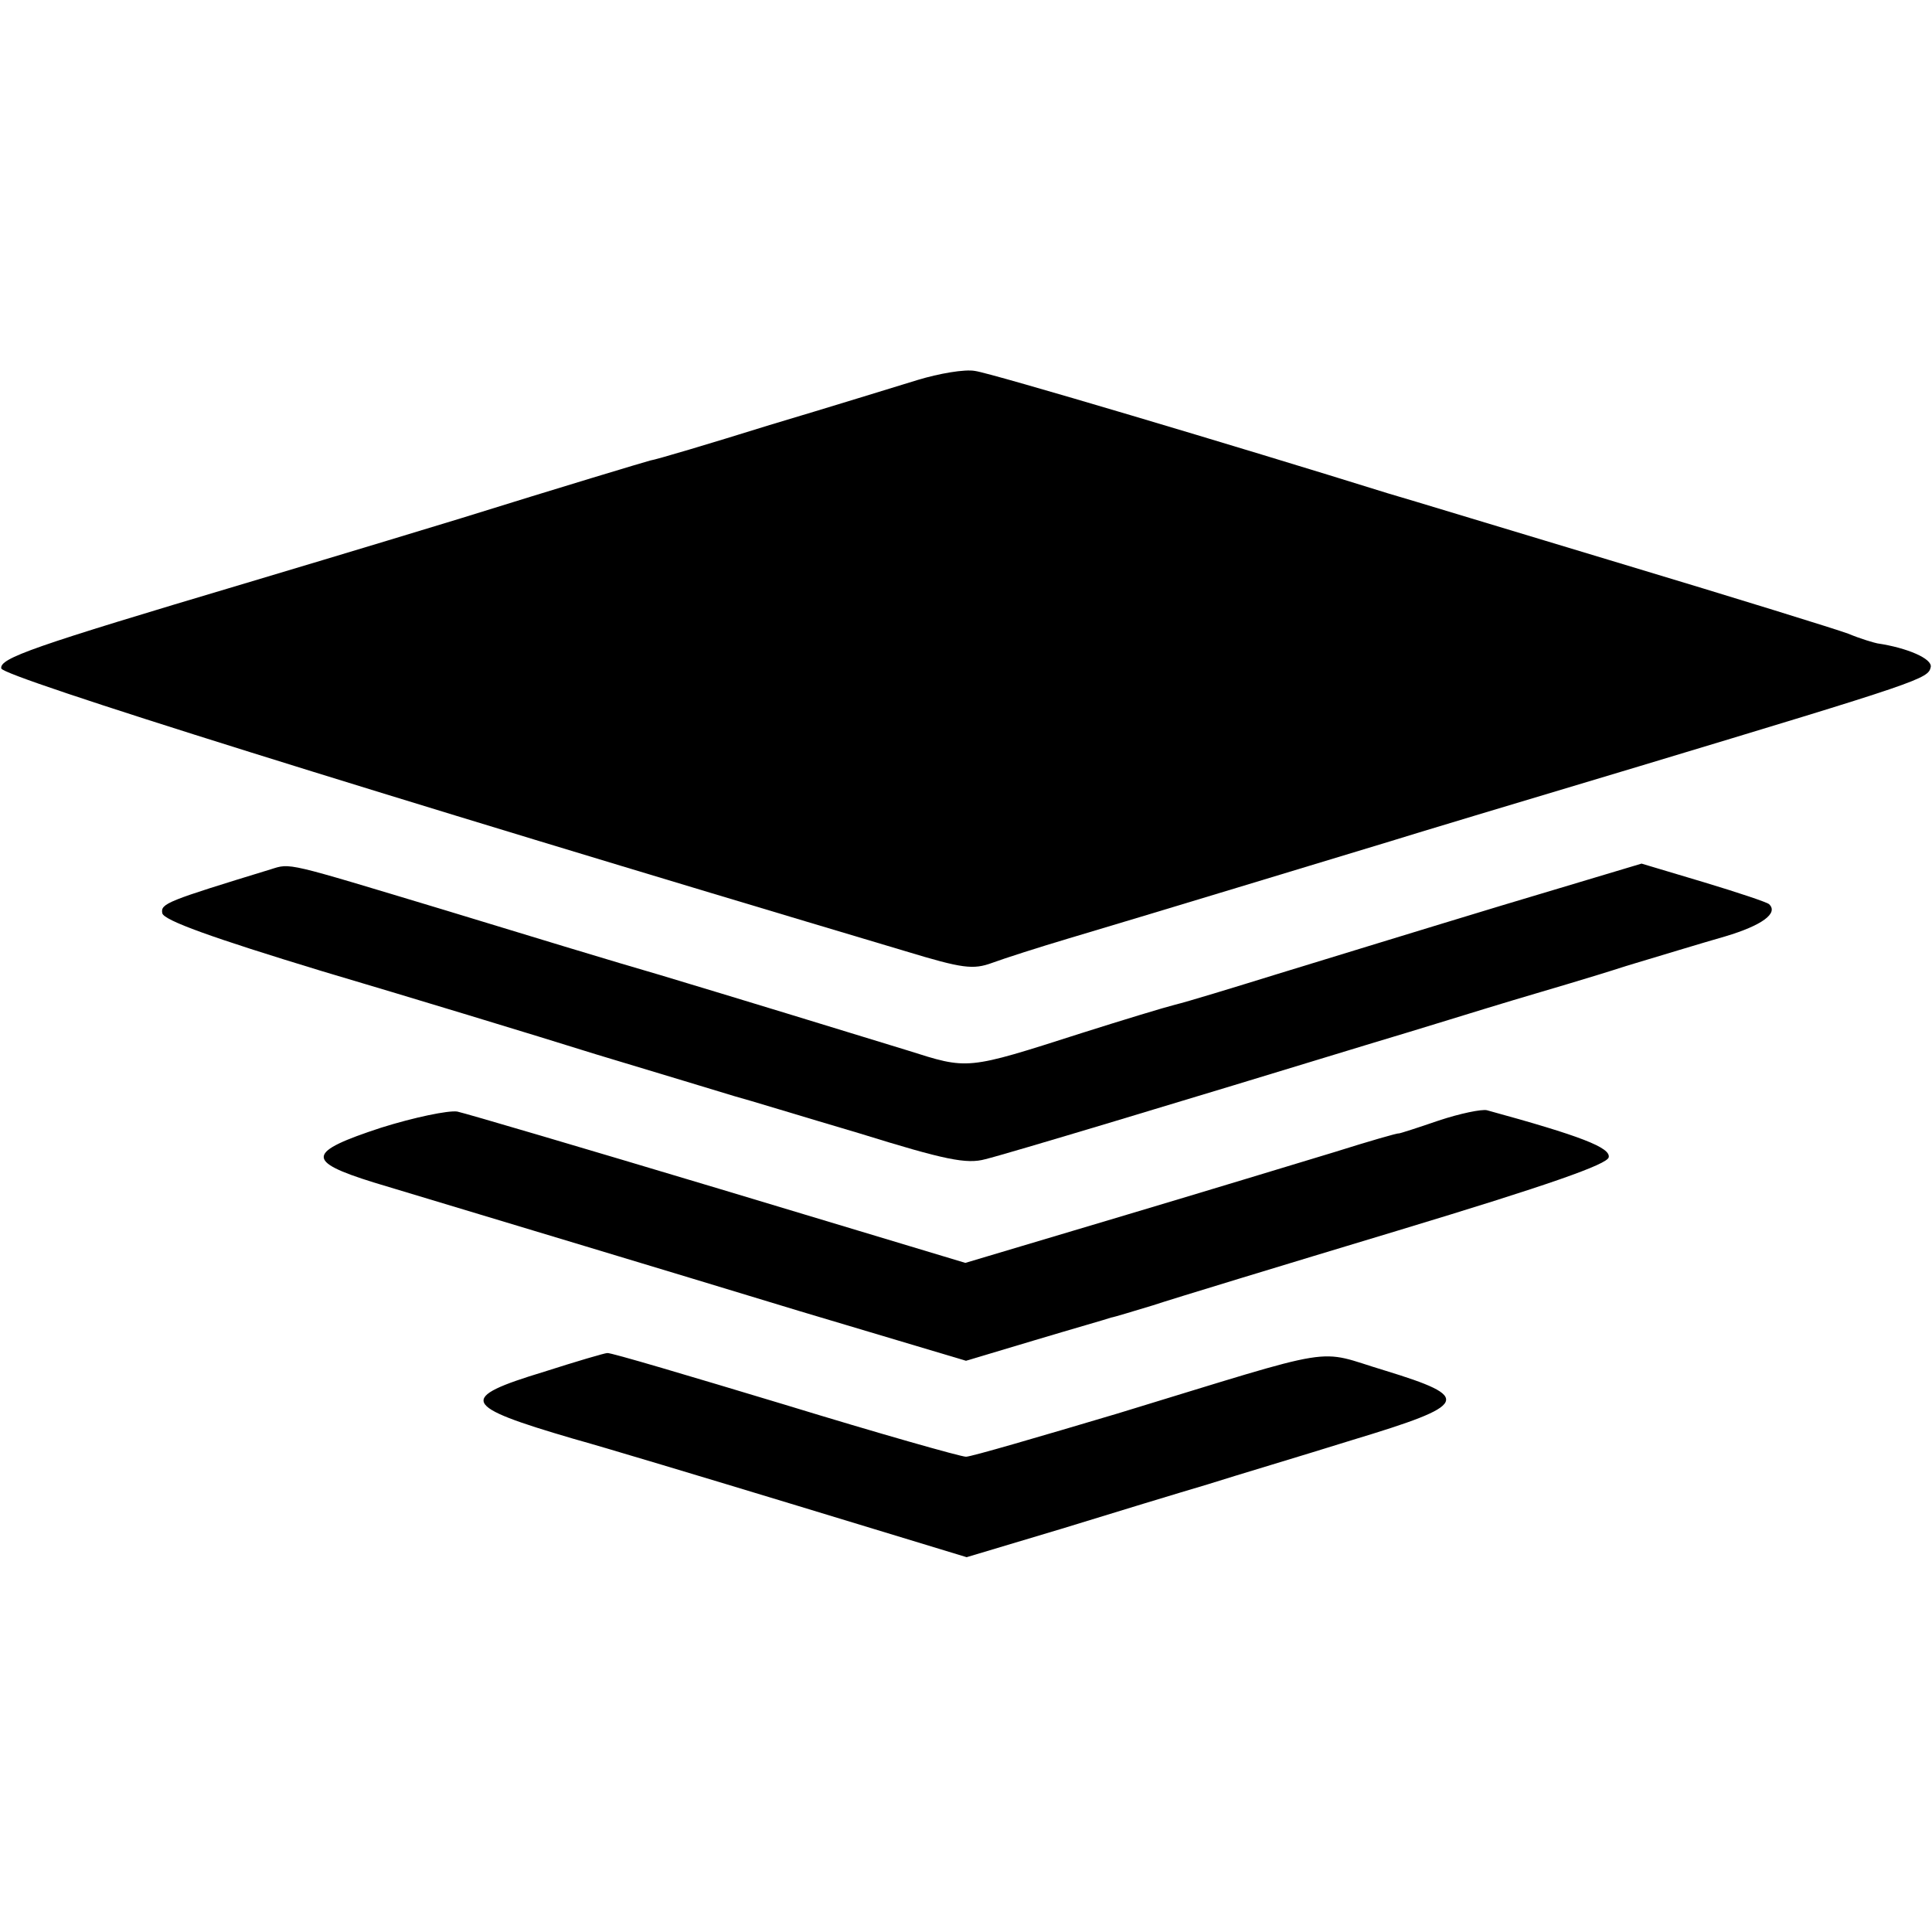 <?xml version="1.0" standalone="no"?>
<!DOCTYPE svg PUBLIC "-//W3C//DTD SVG 20010904//EN"
 "http://www.w3.org/TR/2001/REC-SVG-20010904/DTD/svg10.dtd">
<svg version="1.0" xmlns="http://www.w3.org/2000/svg"
 width="300pt" height="300pt" viewBox="0 0 300 300"
 preserveAspectRatio="xMidYMid meet">
<g transform="translate(0,300) scale(0.1,-0.1)"
fill="#000000" stroke="none">
<path d="M1425 2410 c-33 -10 -136 -42 -230 -70 -93 -29 -177 -54 -185 -55 -8
-2 -141 -42 -295 -90 -154 -47 -305 -92 -335 -101 -329 -98 -381 -116 -378
-132 3 -13 562 -188 1404 -439 89 -27 105 -29 135 -18 19 7 72 24 119 38 98
29 434 131 500 151 25 8 198 60 385 116 438 132 449 136 453 154 3 13 -36 30
-83 37 -5 1 -26 7 -45 15 -19 7 -177 56 -350 108 -173 52 -337 102 -365 110
-234 73 -617 187 -641 190 -16 3 -56 -4 -89 -14z"/>
<path d="M420 1650 c-160 -49 -171 -53 -168 -68 2 -11 77 -38 248 -90 135 -40
326 -98 425 -129 99 -30 196 -59 215 -65 19 -5 107 -32 195 -58 132 -41 166
-48 195 -40 33 8 302 89 600 180 74 22 173 53 220 67 47 14 126 37 175 53 50
15 119 36 154 46 57 17 83 36 68 50 -3 3 -48 18 -101 34 l-97 29 -217 -65
c-119 -36 -275 -84 -347 -106 -71 -22 -143 -44 -160 -48 -16 -4 -82 -24 -145
-44 -181 -58 -176 -57 -271 -27 -114 35 -261 80 -384 117 -66 19 -217 65 -335
101 -249 75 -238 73 -270 63z"/>
<path d="M592 1249 c-116 -38 -118 -52 -12 -85 222 -67 432 -130 662 -200
l258 -77 107 32 c60 18 113 33 118 35 6 1 35 10 65 19 30 10 201 62 380 116
235 71 326 103 328 114 3 15 -43 33 -189 73 -8 2 -42 -5 -75 -16 -32 -11 -60
-20 -62 -20 -1 1 -46 -12 -100 -29 -53 -16 -204 -62 -335 -101 l-238 -71 -382
115 c-210 63 -393 117 -407 120 -14 2 -67 -9 -118 -25z"/>
<path d="M845 870 c-135 -41 -129 -53 45 -104 47 -13 203 -60 348 -104 l263
-80 147 44 c81 25 183 56 227 69 44 14 145 44 225 69 182 55 187 66 50 108
-110 33 -61 41 -415 -67 -121 -36 -227 -67 -235 -67 -8 0 -135 36 -282 81
-146 44 -270 81 -275 80 -4 0 -48 -13 -98 -29z"/>
</g>
</svg>
